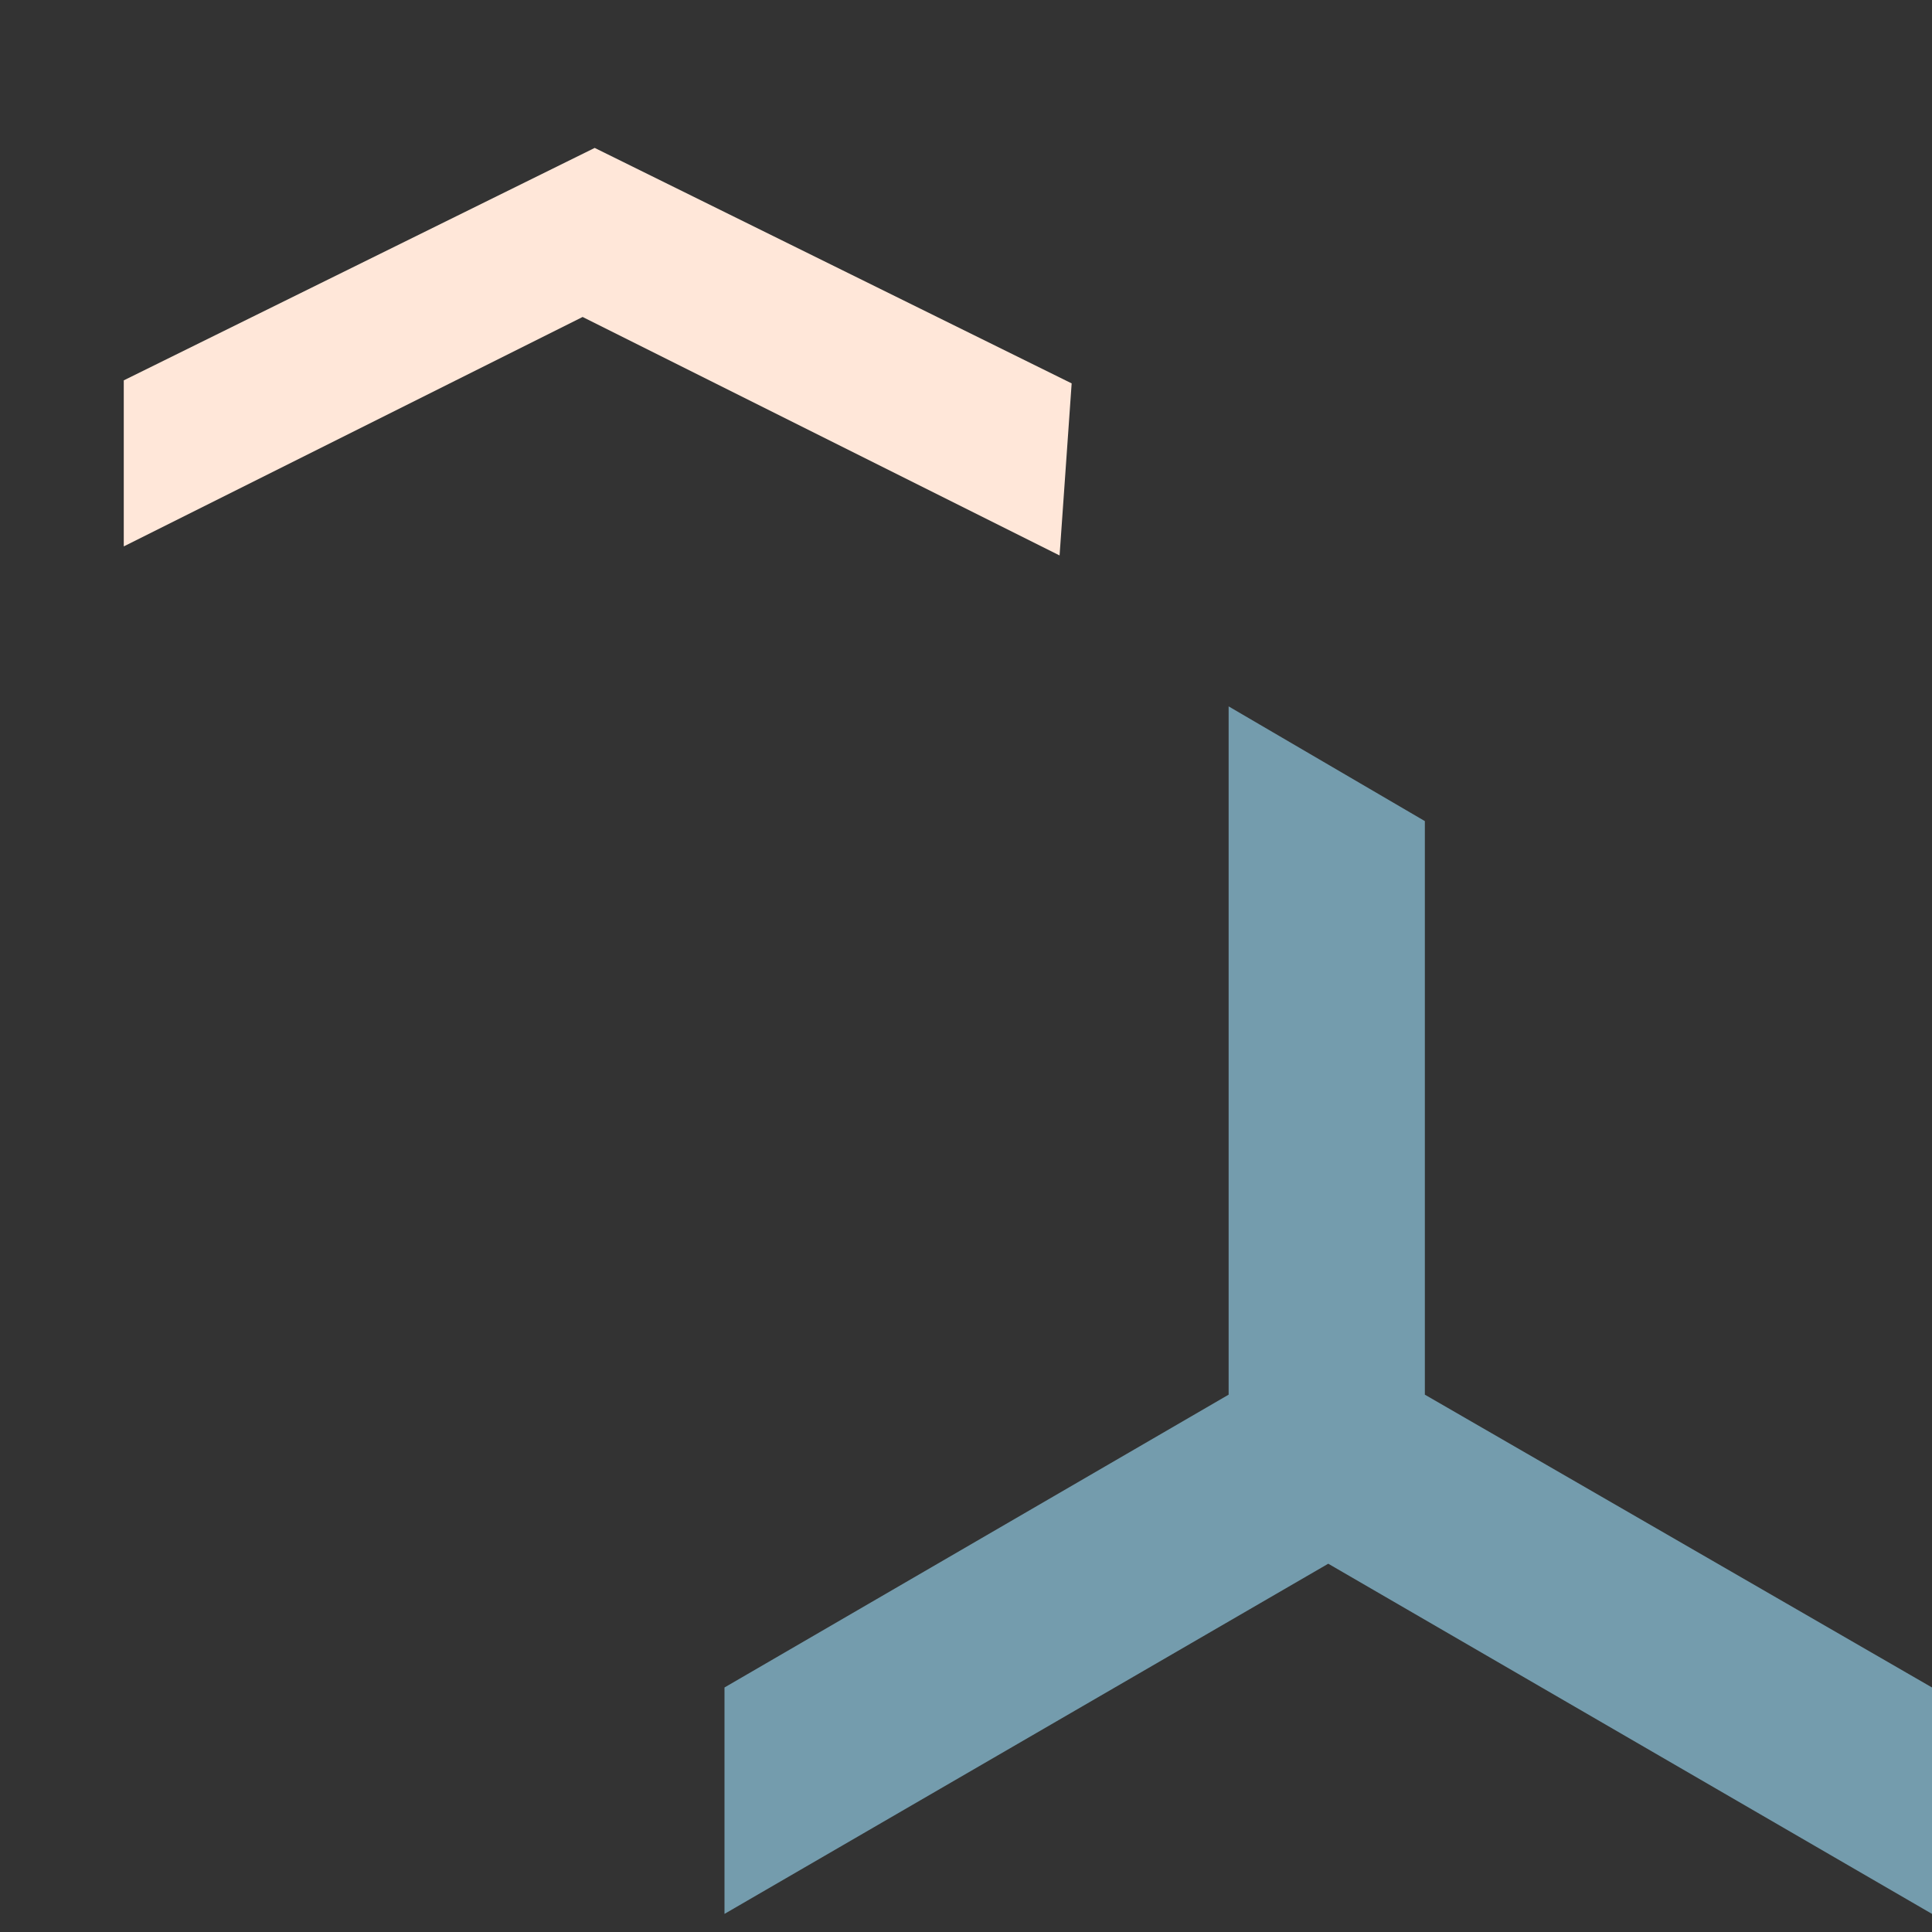 <?xml version="1.0" encoding="utf-8"?>
<!-- Generator: Adobe Illustrator 27.6.1, SVG Export Plug-In . SVG Version: 6.00 Build 0)  -->
<svg version="1.1" id="レイヤー_1" xmlns="http://www.w3.org/2000/svg" xmlns:xlink="http://www.w3.org/1999/xlink" x="0px"
	 y="0px" viewBox="0 0 64 64" style="enable-background:new 0 0 64 64;" xml:space="preserve">
<rect x="0" y="0" width="64" height="64" fill="#333333" stroke="none"/>
<style type="text/css">
	.st0{fill:#FFE7D9;}
	.st1{fill:#A1E2FF;fill-opacity:0.6;}
</style>
<path class="st0" d="M35.5,12.7l-0.4,5.7l-15.8-7.9L4.1,18.1v-5.5l15.6-7.7L35.5,12.7z"/>
<path class="st1" d="M24,63.4l20-11.6l20,11.6v-7.5l-16.8-9.7v-19l-6.5-3.8v22.8L24,55.9V63.4z"/>
</svg>
